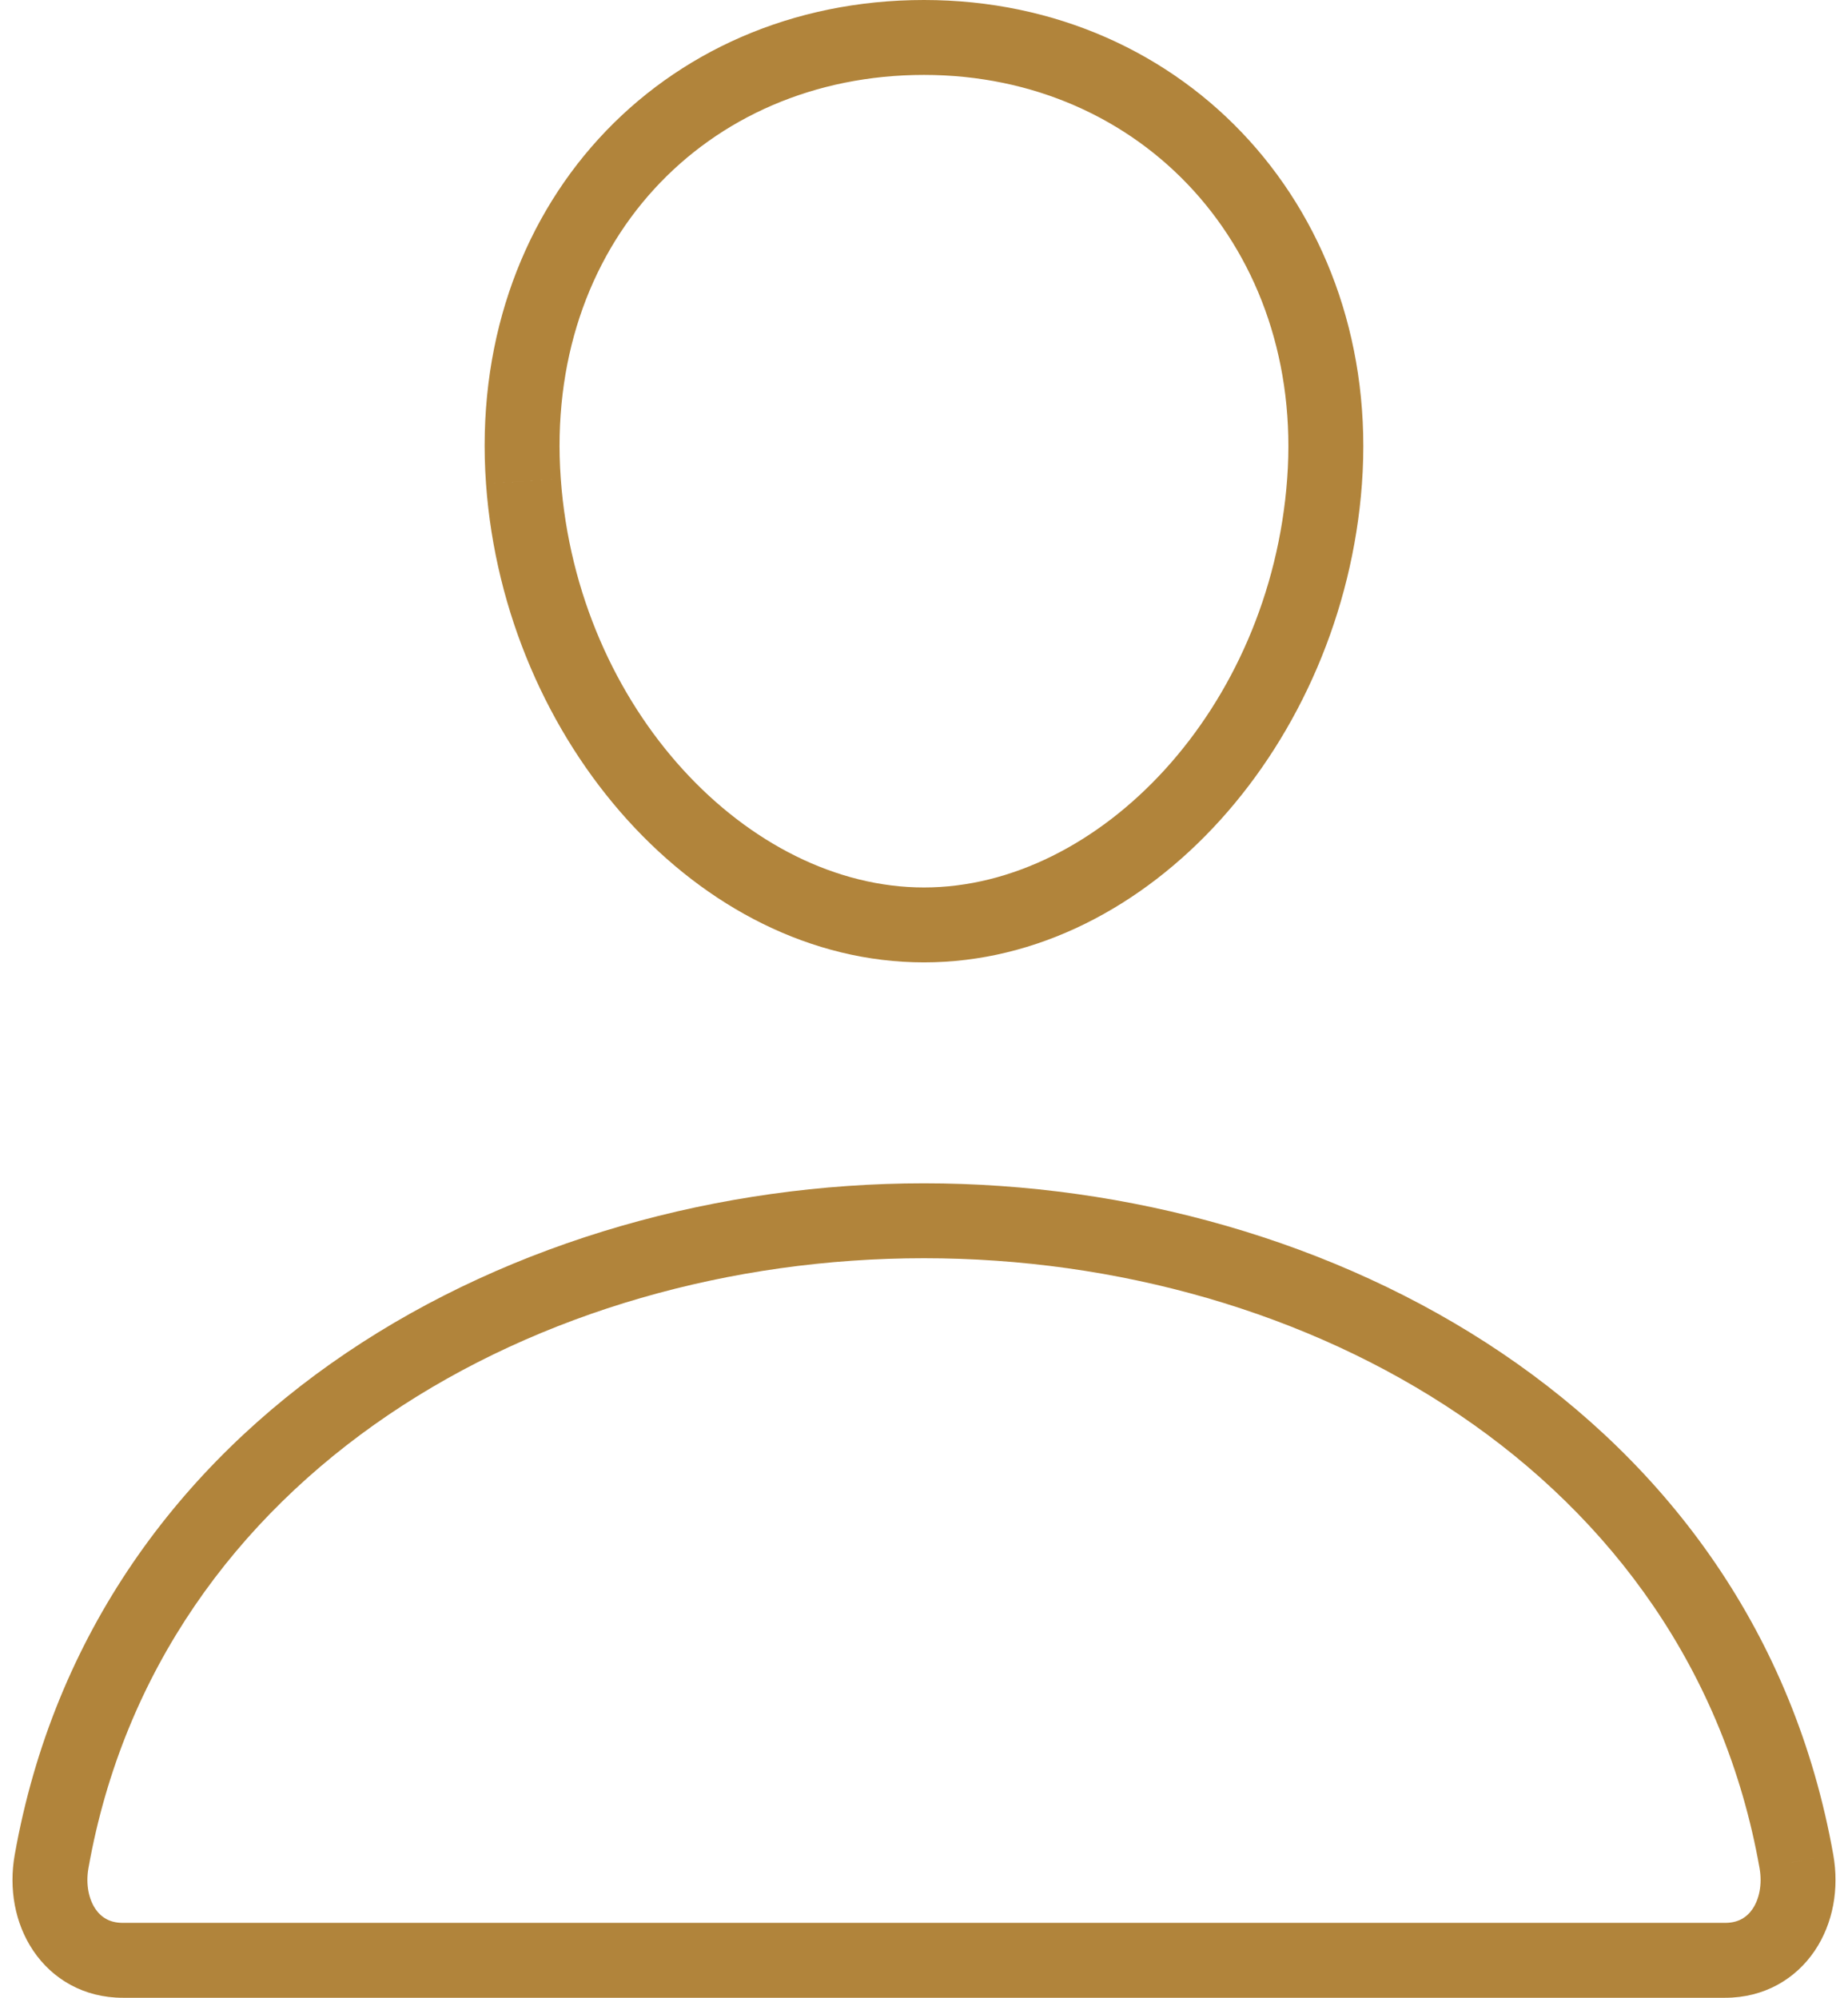 <svg width="74" height="80" viewBox="0 0 74 80" fill="none" xmlns="http://www.w3.org/2000/svg">
<path d="M53.04 19.269L54.536 19.378L54.536 19.378L53.04 19.269ZM20.958 19.269L19.462 19.376L19.462 19.377L20.958 19.269ZM2.066 74.539L3.543 74.801L3.543 74.801L2.066 74.539ZM71.934 74.539L73.411 74.277L73.411 74.276L71.934 74.539ZM51.544 19.16C50.869 28.405 44.011 35.538 36.999 35.538V38.538C46.028 38.538 53.782 29.706 54.536 19.378L51.544 19.16ZM36.999 35.538C29.985 35.538 23.117 28.405 22.454 19.162L19.462 19.377C20.203 29.709 27.972 38.538 36.999 38.538V35.538ZM22.454 19.162C21.785 9.822 28.237 3 36.999 3V0C26.439 0 18.673 8.356 19.462 19.376L22.454 19.162ZM36.999 3C45.752 3 52.213 9.997 51.544 19.16L54.536 19.378C55.326 8.551 47.569 0 36.999 0V3ZM36.999 47.385C20.696 47.385 3.739 56.544 0.589 74.277L3.543 74.801C6.35 58.994 21.584 50.385 36.999 50.385V47.385ZM0.589 74.277C0.35 75.621 0.59 77.016 1.332 78.116C2.097 79.251 3.357 80 4.917 80V77C4.394 77 4.049 76.779 3.819 76.439C3.566 76.064 3.423 75.478 3.543 74.801L0.589 74.277ZM4.917 80H69.081V77H4.917V80ZM69.081 80C70.642 80 71.903 79.251 72.668 78.116C73.41 77.016 73.65 75.621 73.411 74.277L70.457 74.801C70.577 75.478 70.434 76.064 70.181 76.439C69.951 76.779 69.606 77 69.081 77V80ZM73.411 74.276C70.259 56.544 53.302 47.385 36.999 47.385V50.385C52.414 50.385 67.648 58.994 70.457 74.801L73.411 74.276Z" fill="#B1843B"/>
</svg>
